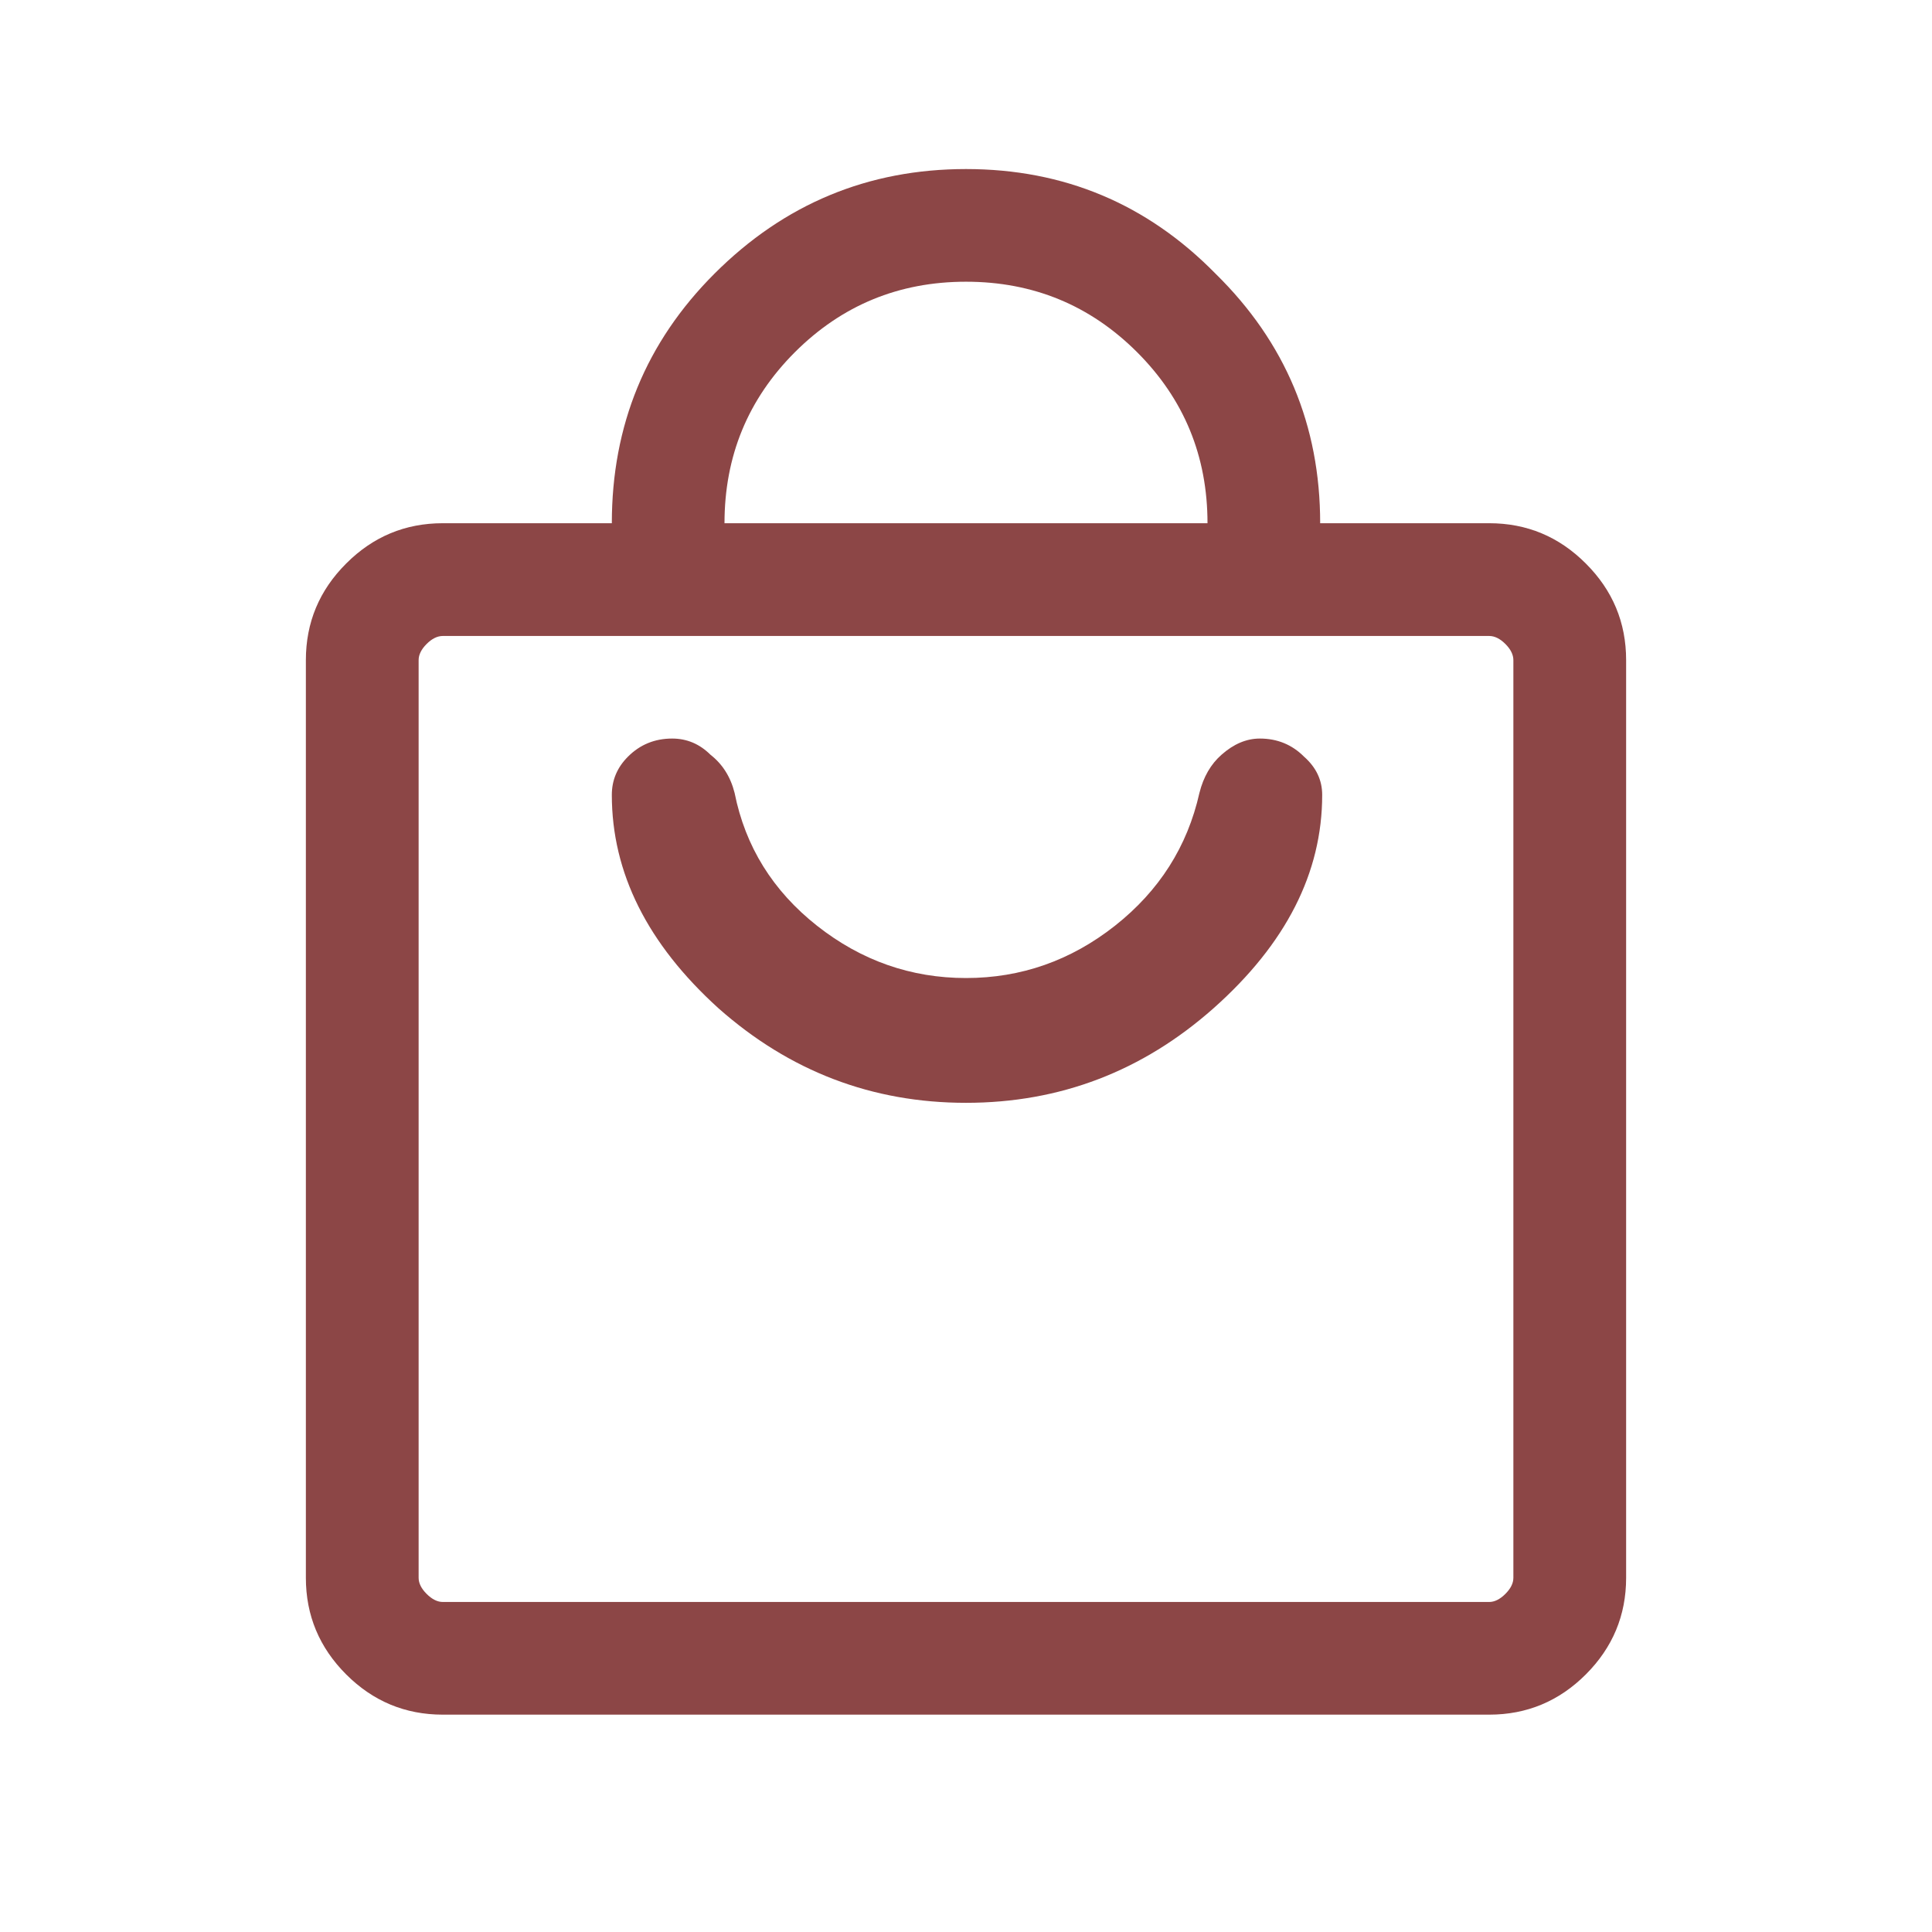 <svg width="22" height="22" viewBox="0 0 22 22" fill="none" xmlns="http://www.w3.org/2000/svg">
<path d="M5.042 19.525C4.614 19.525 4.247 19.372 3.942 19.067C3.636 18.761 3.483 18.394 3.483 17.967V7.517C3.483 7.089 3.636 6.722 3.942 6.417C4.247 6.111 4.614 5.958 5.042 5.958H6.967C6.967 4.843 7.356 3.896 8.135 3.117C8.93 2.322 9.885 1.925 11 1.925C12.115 1.925 13.062 2.322 13.842 3.117C14.636 3.896 15.033 4.843 15.033 5.958H16.958C17.386 5.958 17.753 6.111 18.058 6.417C18.364 6.722 18.517 7.089 18.517 7.517V17.967C18.517 18.394 18.364 18.761 18.058 19.067C17.753 19.372 17.386 19.525 16.958 19.525H5.042ZM5.042 18.242H16.958C17.019 18.242 17.081 18.211 17.142 18.15C17.203 18.089 17.233 18.028 17.233 17.967V7.517C17.233 7.456 17.203 7.394 17.142 7.333C17.081 7.272 17.019 7.242 16.958 7.242H5.042C4.981 7.242 4.919 7.272 4.858 7.333C4.797 7.394 4.767 7.456 4.767 7.517V17.967C4.767 18.028 4.797 18.089 4.858 18.15C4.919 18.211 4.981 18.242 5.042 18.242ZM8.25 5.958H13.75C13.75 5.194 13.483 4.545 12.948 4.01C12.413 3.476 11.764 3.208 11 3.208C10.236 3.208 9.587 3.476 9.052 4.01C8.517 4.545 8.25 5.194 8.25 5.958ZM4.767 18.242C4.767 18.242 4.767 18.211 4.767 18.15C4.767 18.089 4.767 18.028 4.767 17.967V7.517C4.767 7.456 4.767 7.394 4.767 7.333C4.767 7.272 4.767 7.242 4.767 7.242C4.767 7.242 4.767 7.272 4.767 7.333C4.767 7.394 4.767 7.456 4.767 7.517V17.967C4.767 18.028 4.767 18.089 4.767 18.15C4.767 18.211 4.767 18.242 4.767 18.242ZM11 12.558C12.069 12.558 13.009 12.199 13.819 11.481C14.644 10.748 15.056 9.938 15.056 9.052C15.056 8.884 14.988 8.739 14.85 8.617C14.713 8.479 14.544 8.41 14.346 8.41C14.193 8.41 14.048 8.472 13.91 8.594C13.788 8.701 13.704 8.846 13.658 9.029C13.521 9.64 13.2 10.144 12.696 10.542C12.192 10.939 11.626 11.137 11 11.137C10.374 11.137 9.808 10.939 9.304 10.542C8.8 10.144 8.487 9.64 8.365 9.029C8.319 8.846 8.227 8.701 8.09 8.594C7.967 8.472 7.822 8.41 7.654 8.41C7.456 8.41 7.287 8.479 7.15 8.617C7.028 8.739 6.967 8.884 6.967 9.052C6.967 9.938 7.372 10.748 8.181 11.481C8.991 12.199 9.931 12.558 11 12.558Z" fill="#8C4646"/>
</svg>
